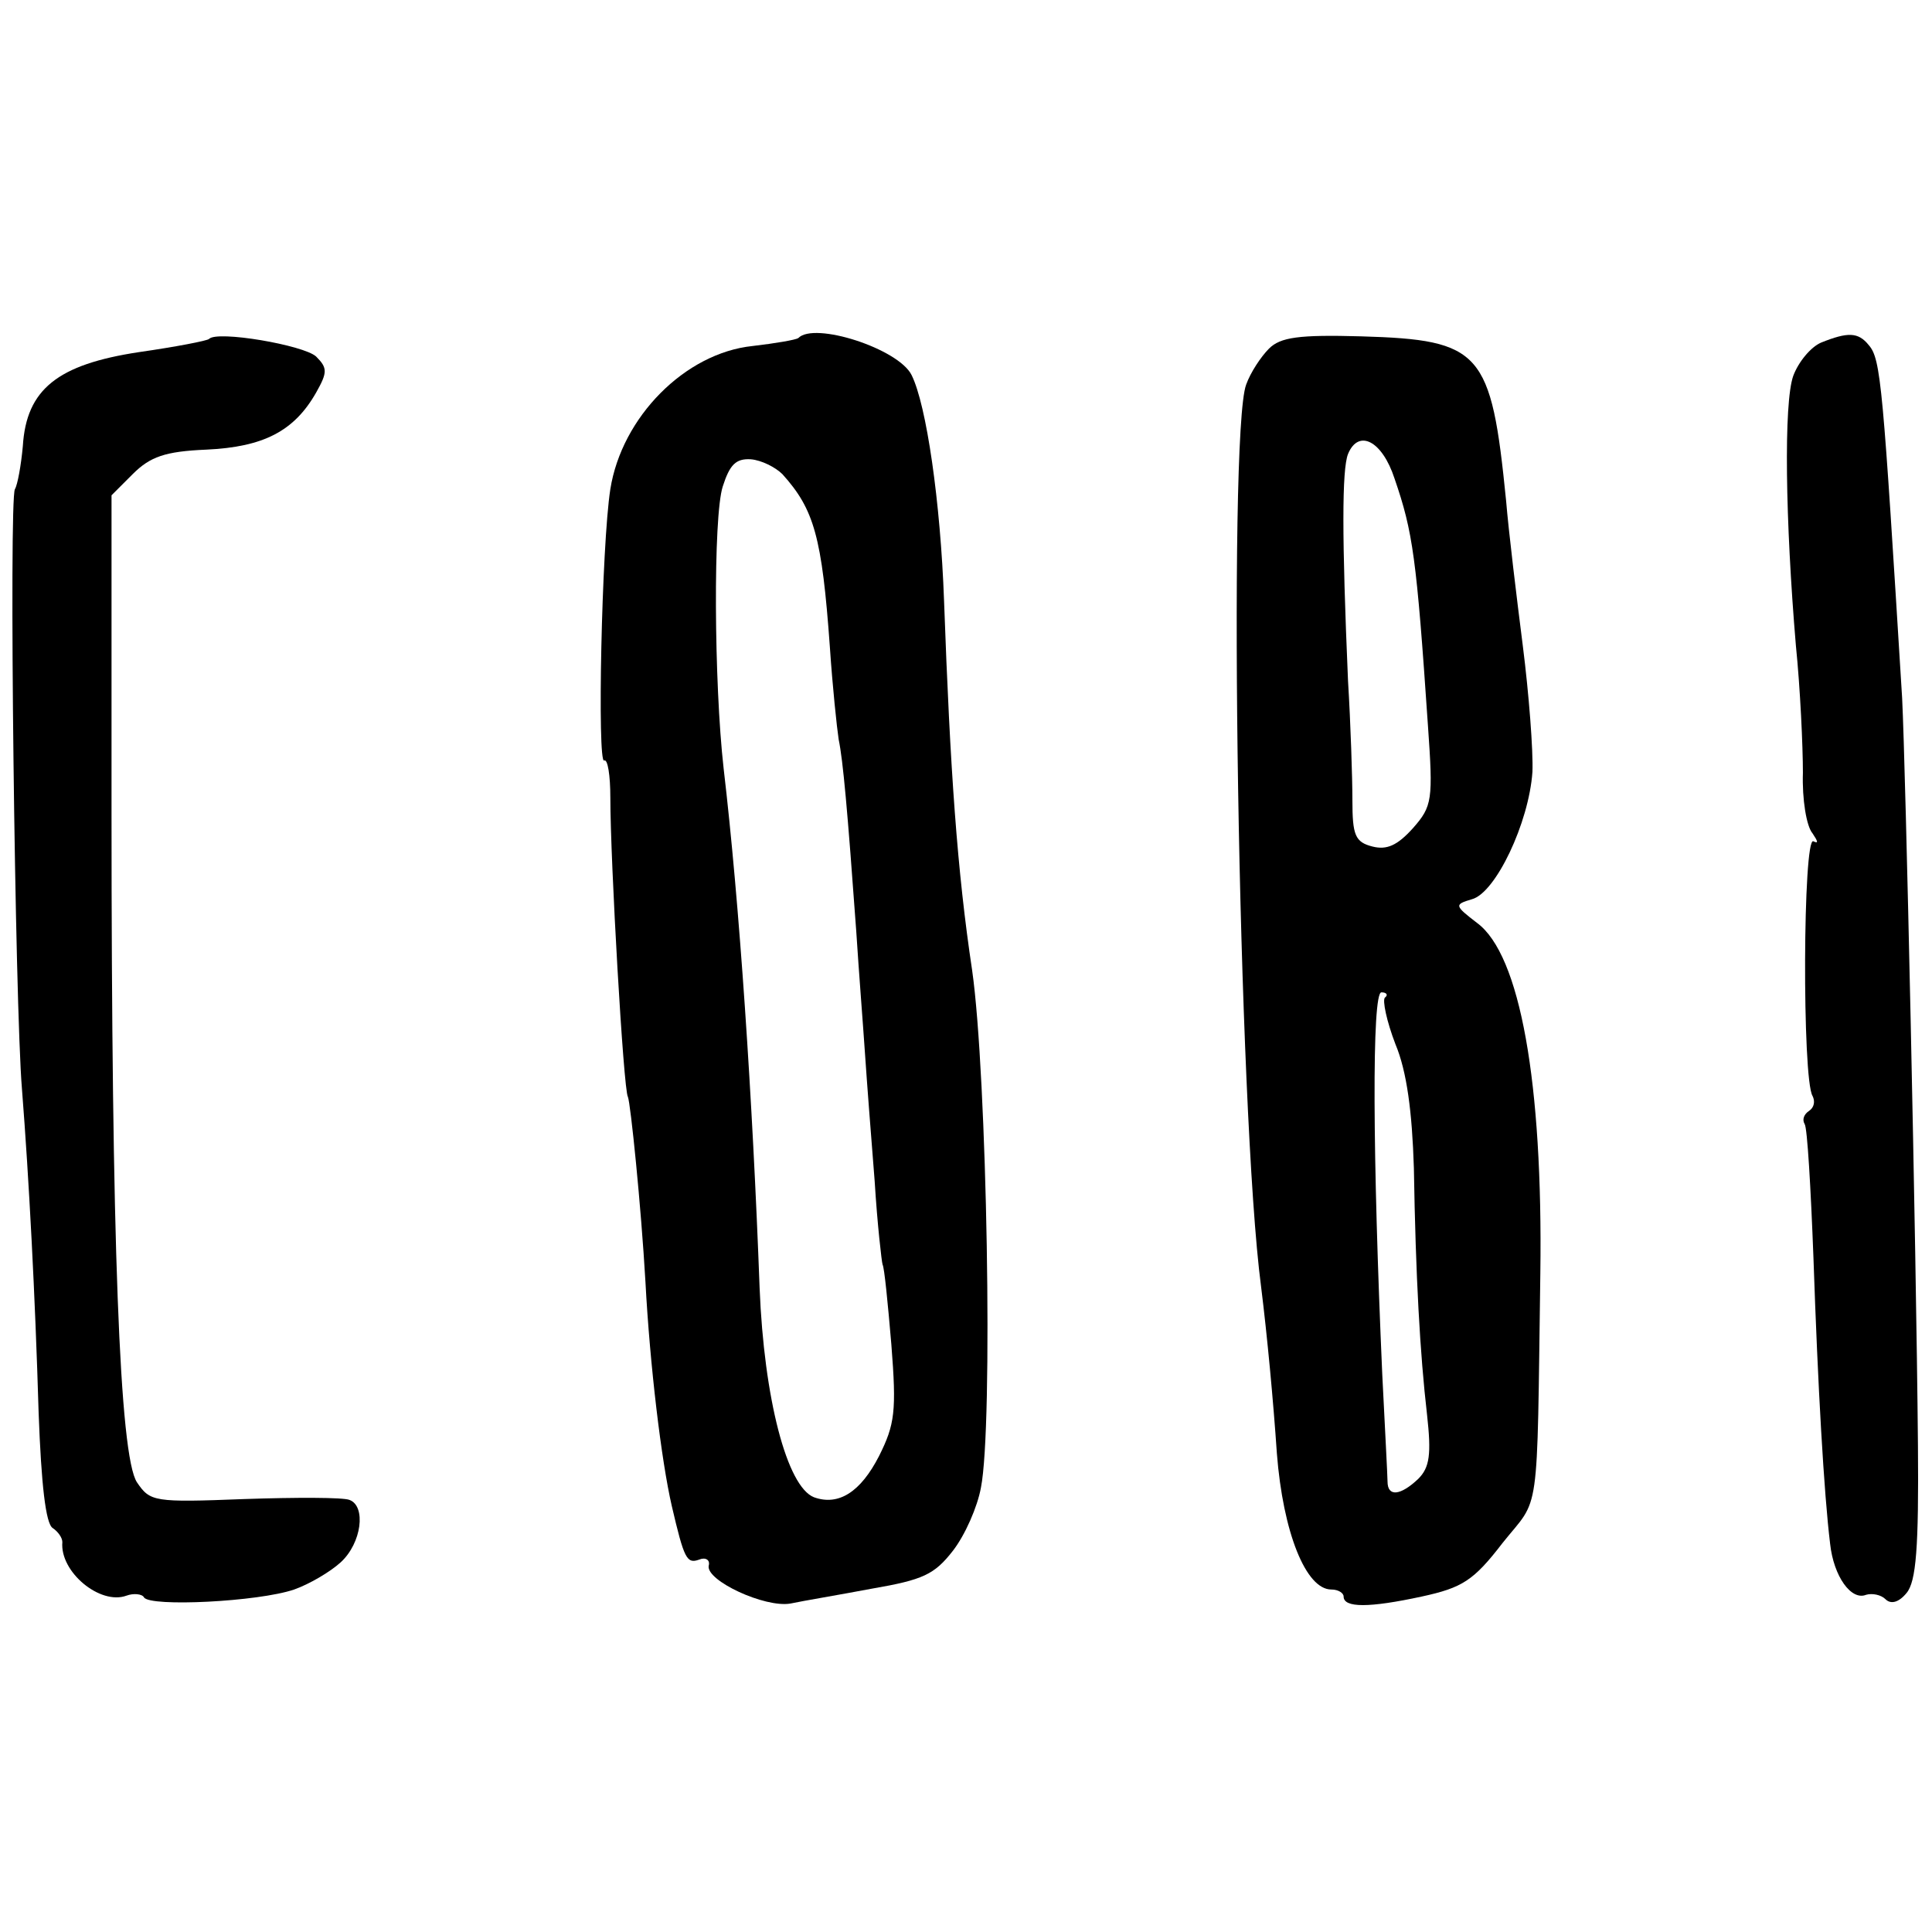 <?xml version="1.0" standalone="no"?>
<!DOCTYPE svg PUBLIC "-//W3C//DTD SVG 20010904//EN"
 "http://www.w3.org/TR/2001/REC-SVG-20010904/DTD/svg10.dtd">
<svg version="1.0" xmlns="http://www.w3.org/2000/svg"
 width="220pt" height="220pt" viewBox="0 0 220 220"
 preserveAspectRatio="xMidYMid meet">
<g transform="translate(0,220) scale(0.1,-0.1)"
fill="#000000" stroke="none">
<path d="M238 1814 c-2 -2 -38 -9 -80 -15 -92 -14 -128 -42 -132 -107 -2 -22
-6 -44 -9 -49 -7 -11 0 -587 8 -683 8 -102 15 -234 19 -369 3 -81 8 -126 16
-131 6 -4 11 -11 11 -16 -3 -34 43 -72 73 -61 8 3 18 2 20 -2 7 -11 130 -5
171 9 17 6 41 20 53 31 24 22 29 64 10 71 -7 3 -61 3 -120 1 -103 -4 -107 -3
-122 19 -20 30 -29 277 -29 763 l0 361 24 24 c20 20 37 26 84 28 65 3 100 21
125 65 13 23 13 28 0 41 -14 13 -113 30 -122 20z"/>
<path d="M909 1815 c-3 -2 -26 -6 -52 -9 -77 -8 -149 -81 -162 -163 -10 -64
-15 -314 -7 -309 4 2 7 -17 7 -42 0 -72 15 -334 20 -341 3 -7 15 -124 20 -211
5 -94 18 -203 30 -255 14 -60 17 -66 31 -61 7 3 13 0 11 -7 -3 -17 64 -48 93
-43 14 3 56 10 93 17 58 10 71 16 92 43 14 18 28 50 32 72 14 70 7 470 -10
589 -17 113 -25 227 -32 421 -4 112 -20 223 -37 257 -15 30 -111 61 -129 42z
m-18 -155 c36 -40 45 -71 54 -197 3 -45 8 -92 10 -105 5 -24 10 -80 20 -218 3
-47 8 -110 10 -140 2 -30 7 -95 11 -145 3 -49 8 -92 9 -95 2 -3 6 -44 10 -91
6 -76 4 -91 -14 -127 -21 -41 -46 -57 -74 -47 -31 12 -57 113 -62 238 -8 216
-23 439 -41 592 -11 97 -12 287 -1 321 8 25 15 32 32 31 12 -1 28 -9 36 -17z"/>
<path d="M1445 1803 c-9 -9 -21 -27 -26 -41 -21 -56 -9 -830 17 -1027 7 -56
14 -131 18 -190 7 -90 33 -155 62 -155 8 0 14 -4 14 -8 0 -13 29 -13 89 0 46
10 59 18 92 61 43 54 39 21 43 307 3 217 -23 363 -72 399 -26 20 -26 21 -6 27
27 7 65 87 69 145 1 24 -4 89 -11 144 -7 55 -16 129 -19 165 -17 170 -28 183
-165 187 -71 2 -92 -1 -105 -14z m143 -148 c21 -61 25 -90 38 -281 6 -85 5
-92 -17 -117 -18 -20 -30 -25 -46 -21 -20 5 -23 13 -23 53 0 25 -2 87 -5 136
-7 163 -7 240 0 258 12 29 39 15 53 -28z m-11 -591 c-3 -3 2 -27 12 -53 13
-31 19 -77 21 -141 2 -123 7 -212 15 -281 5 -45 3 -60 -10 -73 -20 -19 -35
-21 -35 -3 0 6 -3 62 -6 122 -11 248 -12 435 -1 435 6 0 8 -3 4 -6z"/>
<path d="M2074 1810 c-12 -5 -26 -22 -32 -38 -11 -31 -9 -165 3 -307 5 -49 8
-115 8 -145 -1 -30 4 -61 11 -69 6 -9 7 -12 1 -9 -12 7 -13 -271 -1 -290 3 -6
2 -13 -4 -17 -6 -4 -8 -10 -5 -15 3 -4 7 -73 10 -152 5 -147 12 -269 19 -326
4 -37 24 -65 41 -58 7 2 17 0 22 -5 6 -6 15 -4 24 7 11 13 14 52 13 168 -2
231 -14 772 -18 851 -22 356 -24 386 -38 402 -12 15 -24 15 -54 3z"/>
</g>
</svg>
